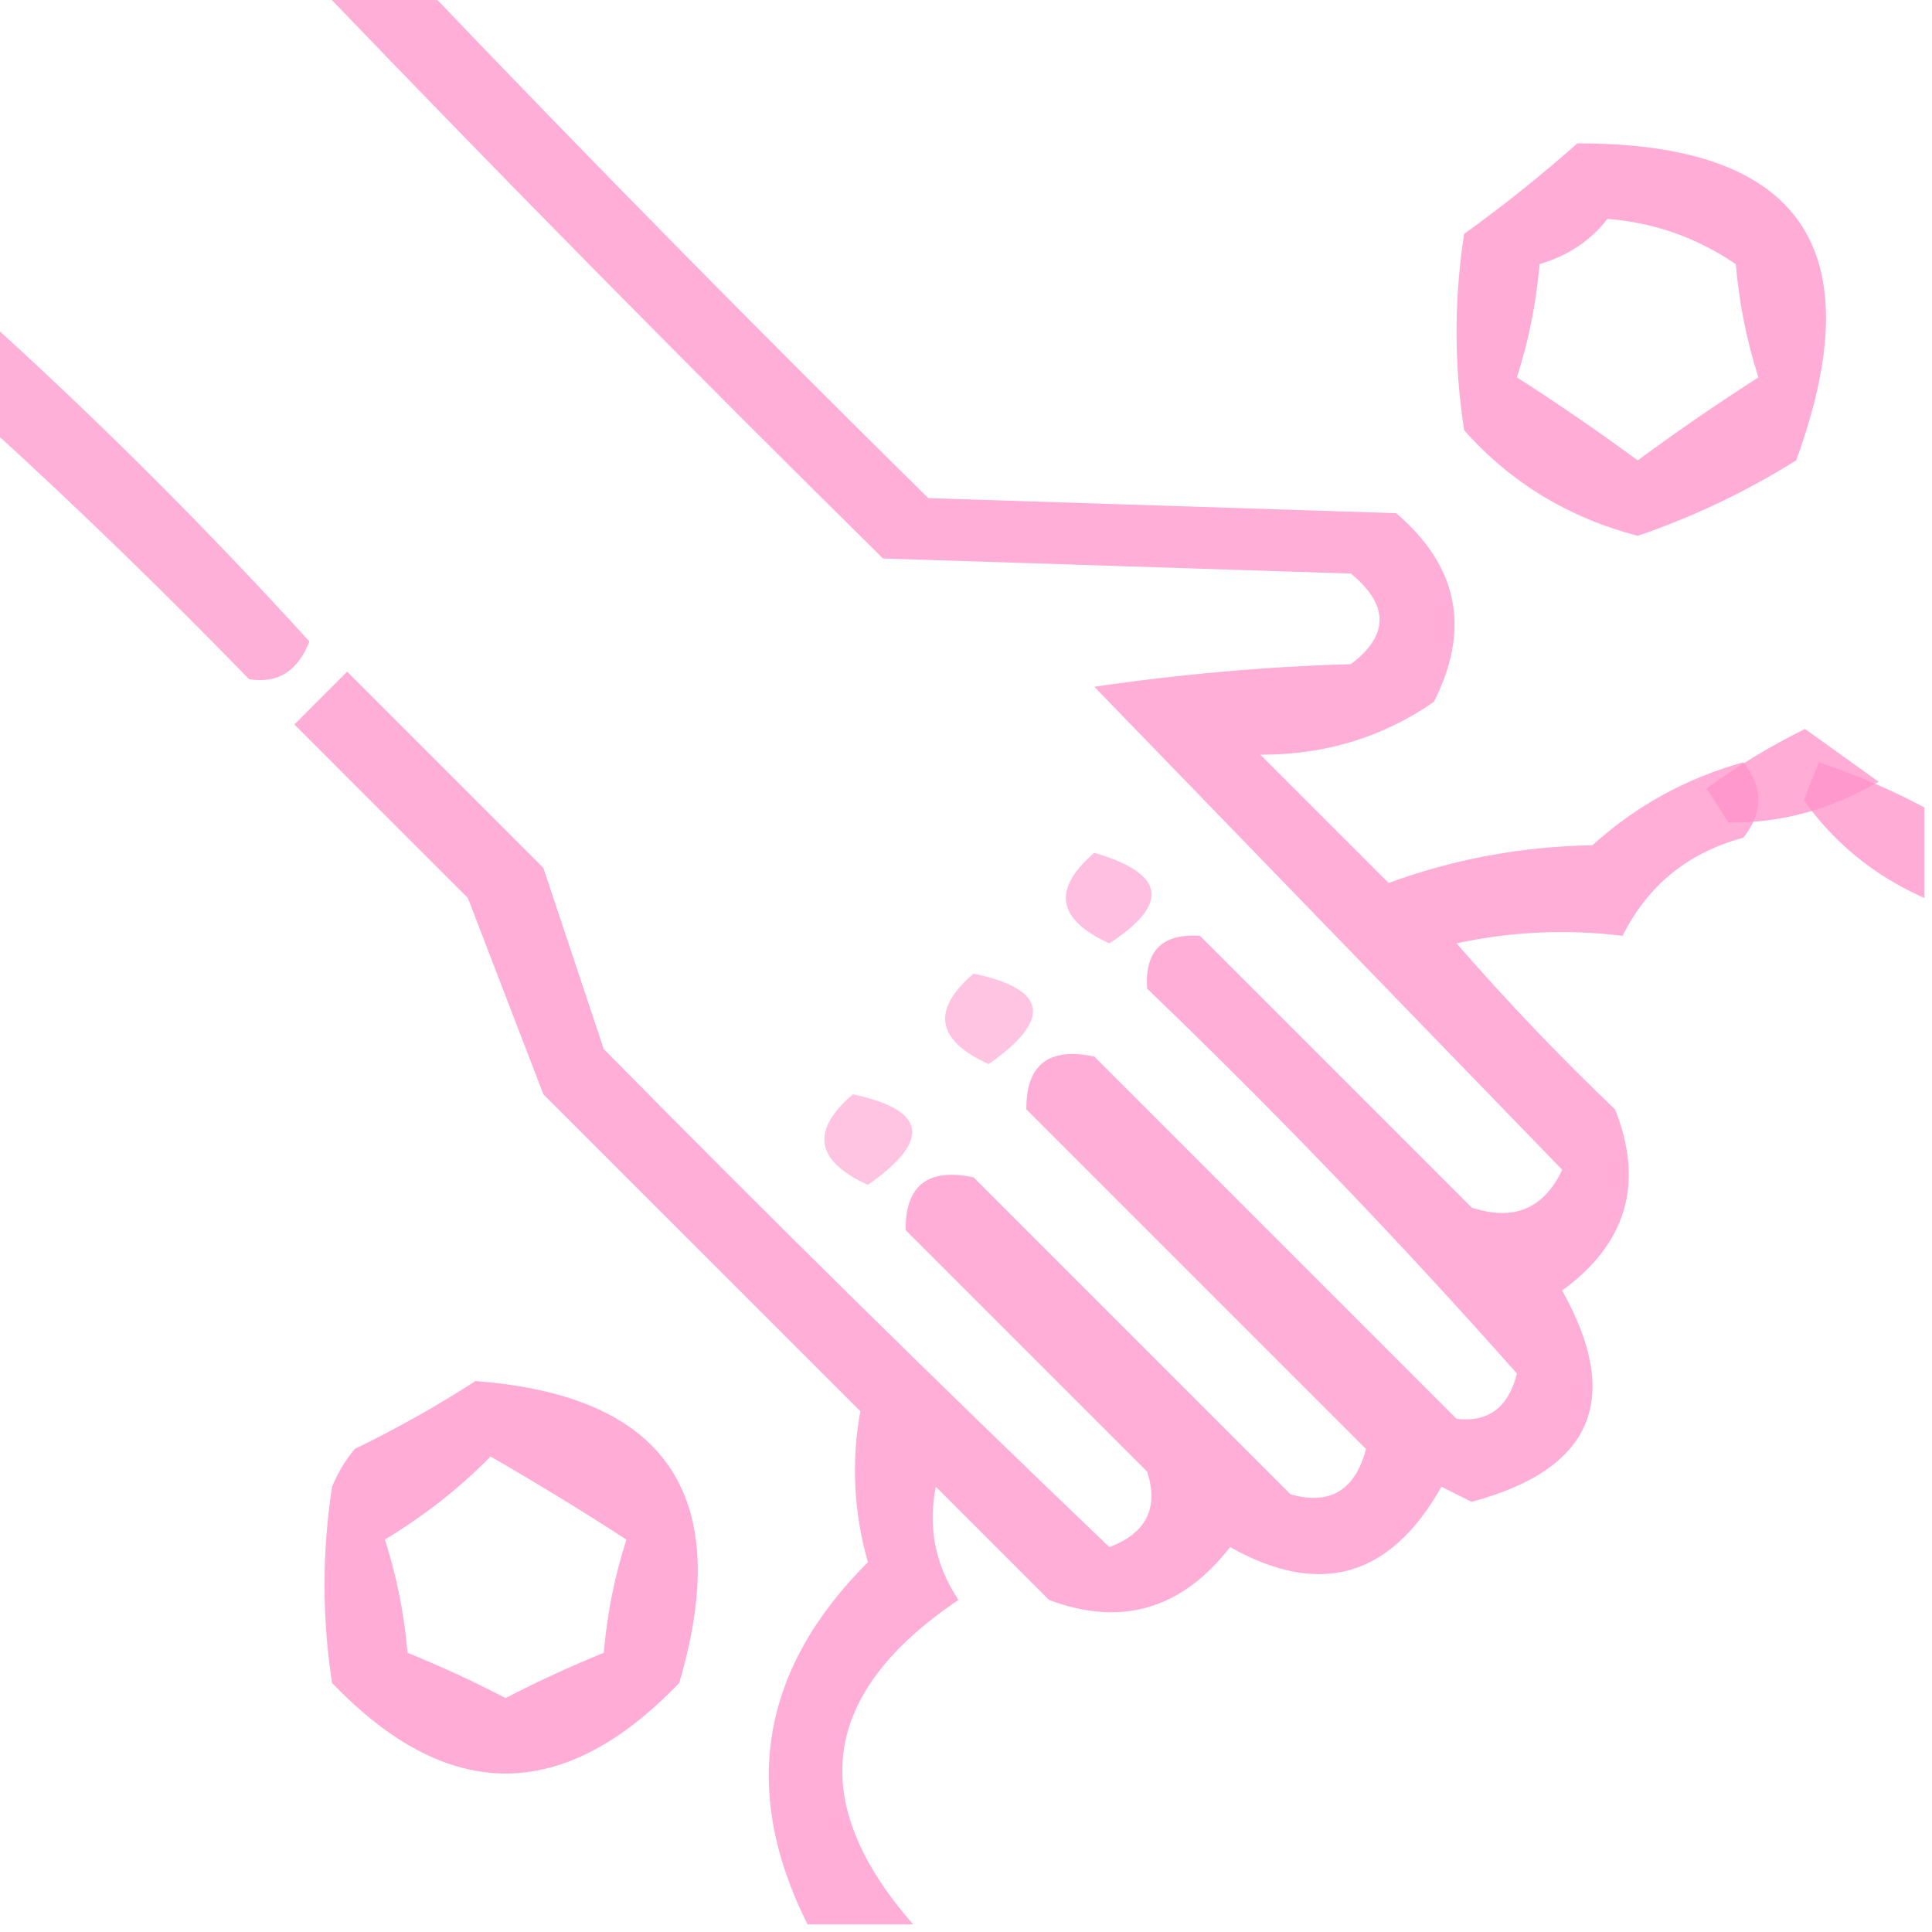 <svg xmlns="http://www.w3.org/2000/svg" width="66" height="66" viewBox="0 0 66 66" fill="none"><g clip-path="url(#clip0_52_106)"><path opacity="0.749" fill-rule="evenodd" clip-rule="evenodd" d="M11.086 -0.258C12.289 -0.258 13.492 -0.258 14.695 -0.258C20.263 5.568 25.935 11.326 31.711 17.016C37.039 17.188 42.367 17.359 47.695 17.531C49.816 19.341 50.246 21.489 48.984 23.977C47.229 25.19 45.252 25.791 43.055 25.781C44.516 27.242 45.977 28.703 47.438 30.164C49.661 29.347 51.982 28.917 54.398 28.875C55.885 27.53 57.604 26.584 59.555 26.039C60.242 26.898 60.242 27.758 59.555 28.617C57.665 29.128 56.291 30.245 55.43 31.969C53.528 31.735 51.637 31.82 49.758 32.227C51.468 34.195 53.273 36.086 55.172 37.898C56.176 40.412 55.574 42.475 53.367 44.086C55.436 47.792 54.405 50.199 50.273 51.305C49.93 51.133 49.586 50.961 49.242 50.789C47.493 53.888 45.087 54.575 42.023 52.852C40.362 54.982 38.3 55.584 35.836 54.656C34.547 53.367 33.258 52.078 31.969 50.789C31.692 52.175 31.95 53.464 32.742 54.656C28.031 57.833 27.515 61.528 31.195 65.742C29.992 65.742 28.789 65.742 27.586 65.742C25.292 61.158 25.98 57.033 29.648 53.367C29.163 51.655 29.077 49.937 29.391 48.211C25.781 44.602 22.172 40.992 18.562 37.383C17.703 35.148 16.844 32.914 15.984 30.68C14.008 28.703 12.031 26.727 10.055 24.75C10.656 24.148 11.258 23.547 11.859 22.945C14.094 25.18 16.328 27.414 18.562 29.648C19.25 31.711 19.938 33.773 20.625 35.836C26.304 41.601 32.062 47.273 37.898 52.852C39.16 52.374 39.589 51.514 39.188 50.273C36.438 47.523 33.688 44.773 30.938 42.023C30.926 40.492 31.7 39.891 33.258 40.219C36.867 43.828 40.477 47.438 44.086 51.047C45.433 51.429 46.292 50.913 46.664 49.5C42.797 45.633 38.93 41.766 35.062 37.898C35.051 36.367 35.825 35.766 37.383 36.094C41.508 40.219 45.633 44.344 49.758 48.469C50.842 48.598 51.53 48.083 51.82 46.922C47.804 42.389 43.593 38.006 39.188 33.773C39.102 32.484 39.703 31.883 40.992 31.969C44.086 35.062 47.18 38.156 50.273 41.25C51.706 41.726 52.737 41.296 53.367 39.961C48.039 34.461 42.711 28.961 37.383 23.461C40.29 23.033 43.212 22.775 46.148 22.688C47.455 21.7 47.455 20.668 46.148 19.594C40.82 19.422 35.492 19.25 30.164 19.078C23.701 12.701 17.341 6.255 11.086 -0.258Z" fill="#FF93CA"></path><path opacity="0.758" fill-rule="evenodd" clip-rule="evenodd" d="M53.883 4.898C61.51 4.885 64.002 8.494 61.359 15.727C59.654 16.794 57.849 17.654 55.945 18.305C53.564 17.677 51.587 16.474 50.016 14.695C49.672 12.461 49.672 10.227 50.016 7.992C51.383 7.005 52.672 5.973 53.883 4.898ZM54.914 7.477C56.506 7.604 57.967 8.119 59.297 9.023C59.413 10.361 59.671 11.651 60.07 12.891C58.67 13.789 57.295 14.734 55.945 15.727C54.596 14.734 53.221 13.789 51.82 12.891C52.219 11.651 52.477 10.361 52.594 9.023C53.562 8.738 54.336 8.223 54.914 7.477Z" fill="#FF93CA"></path><path opacity="0.728" fill-rule="evenodd" clip-rule="evenodd" d="M-0.258 11.086C3.513 14.513 7.122 18.122 10.57 21.914C10.171 22.933 9.483 23.362 8.508 23.203C5.654 20.263 2.732 17.427 -0.258 14.695C-0.258 13.492 -0.258 12.289 -0.258 11.086Z" fill="#FF93CA"></path><path opacity="0.756" fill-rule="evenodd" clip-rule="evenodd" d="M65.742 27.586C65.742 28.617 65.742 29.648 65.742 30.68C64.03 29.918 62.655 28.801 61.617 27.328C61.789 26.898 61.961 26.469 62.133 26.039C63.394 26.458 64.597 26.974 65.742 27.586Z" fill="#FF93CA"></path><path opacity="0.588" fill-rule="evenodd" clip-rule="evenodd" d="M37.383 29.133C39.805 29.841 39.977 30.873 37.898 32.227C36.107 31.41 35.935 30.378 37.383 29.133Z" fill="#FF93CA"></path><path opacity="0.542" fill-rule="evenodd" clip-rule="evenodd" d="M33.258 33.258C35.781 33.794 35.953 34.825 33.773 36.352C31.982 35.535 31.81 34.504 33.258 33.258Z" fill="#FF93CA"></path><path opacity="0.54" fill-rule="evenodd" clip-rule="evenodd" d="M29.133 37.383C31.656 37.919 31.828 38.95 29.648 40.477C27.857 39.66 27.685 38.629 29.133 37.383Z" fill="#FF93CA"></path><path opacity="0.754" fill-rule="evenodd" clip-rule="evenodd" d="M16.242 47.18C22.768 47.67 25.089 51.107 23.203 57.492C19.25 61.617 15.297 61.617 11.344 57.492C11 55.258 11 53.023 11.344 50.789C11.537 50.317 11.794 49.887 12.117 49.5C13.589 48.78 14.964 48.007 16.242 47.18ZM16.758 49.758C18.316 50.653 19.863 51.599 21.398 52.594C20.999 53.834 20.741 55.123 20.625 56.461C19.474 56.929 18.357 57.445 17.273 58.008C16.19 57.445 15.073 56.929 13.922 56.461C13.806 55.123 13.548 53.834 13.149 52.594C14.493 51.783 15.696 50.838 16.758 49.758Z" fill="#FF93CA"></path><path opacity="0.756" fill-rule="evenodd" clip-rule="evenodd" d="M61.662 24.902C62.5 25.504 63.338 26.105 64.175 26.706C62.558 27.653 60.849 28.119 59.047 28.102C58.798 27.712 58.55 27.322 58.301 26.932C59.376 26.152 60.497 25.476 61.662 24.902Z" fill="#FF93CA"></path></g><defs><clipPath id="clip0_52_106"><rect width="66" height="66" fill="white"></rect></clipPath></defs></svg>